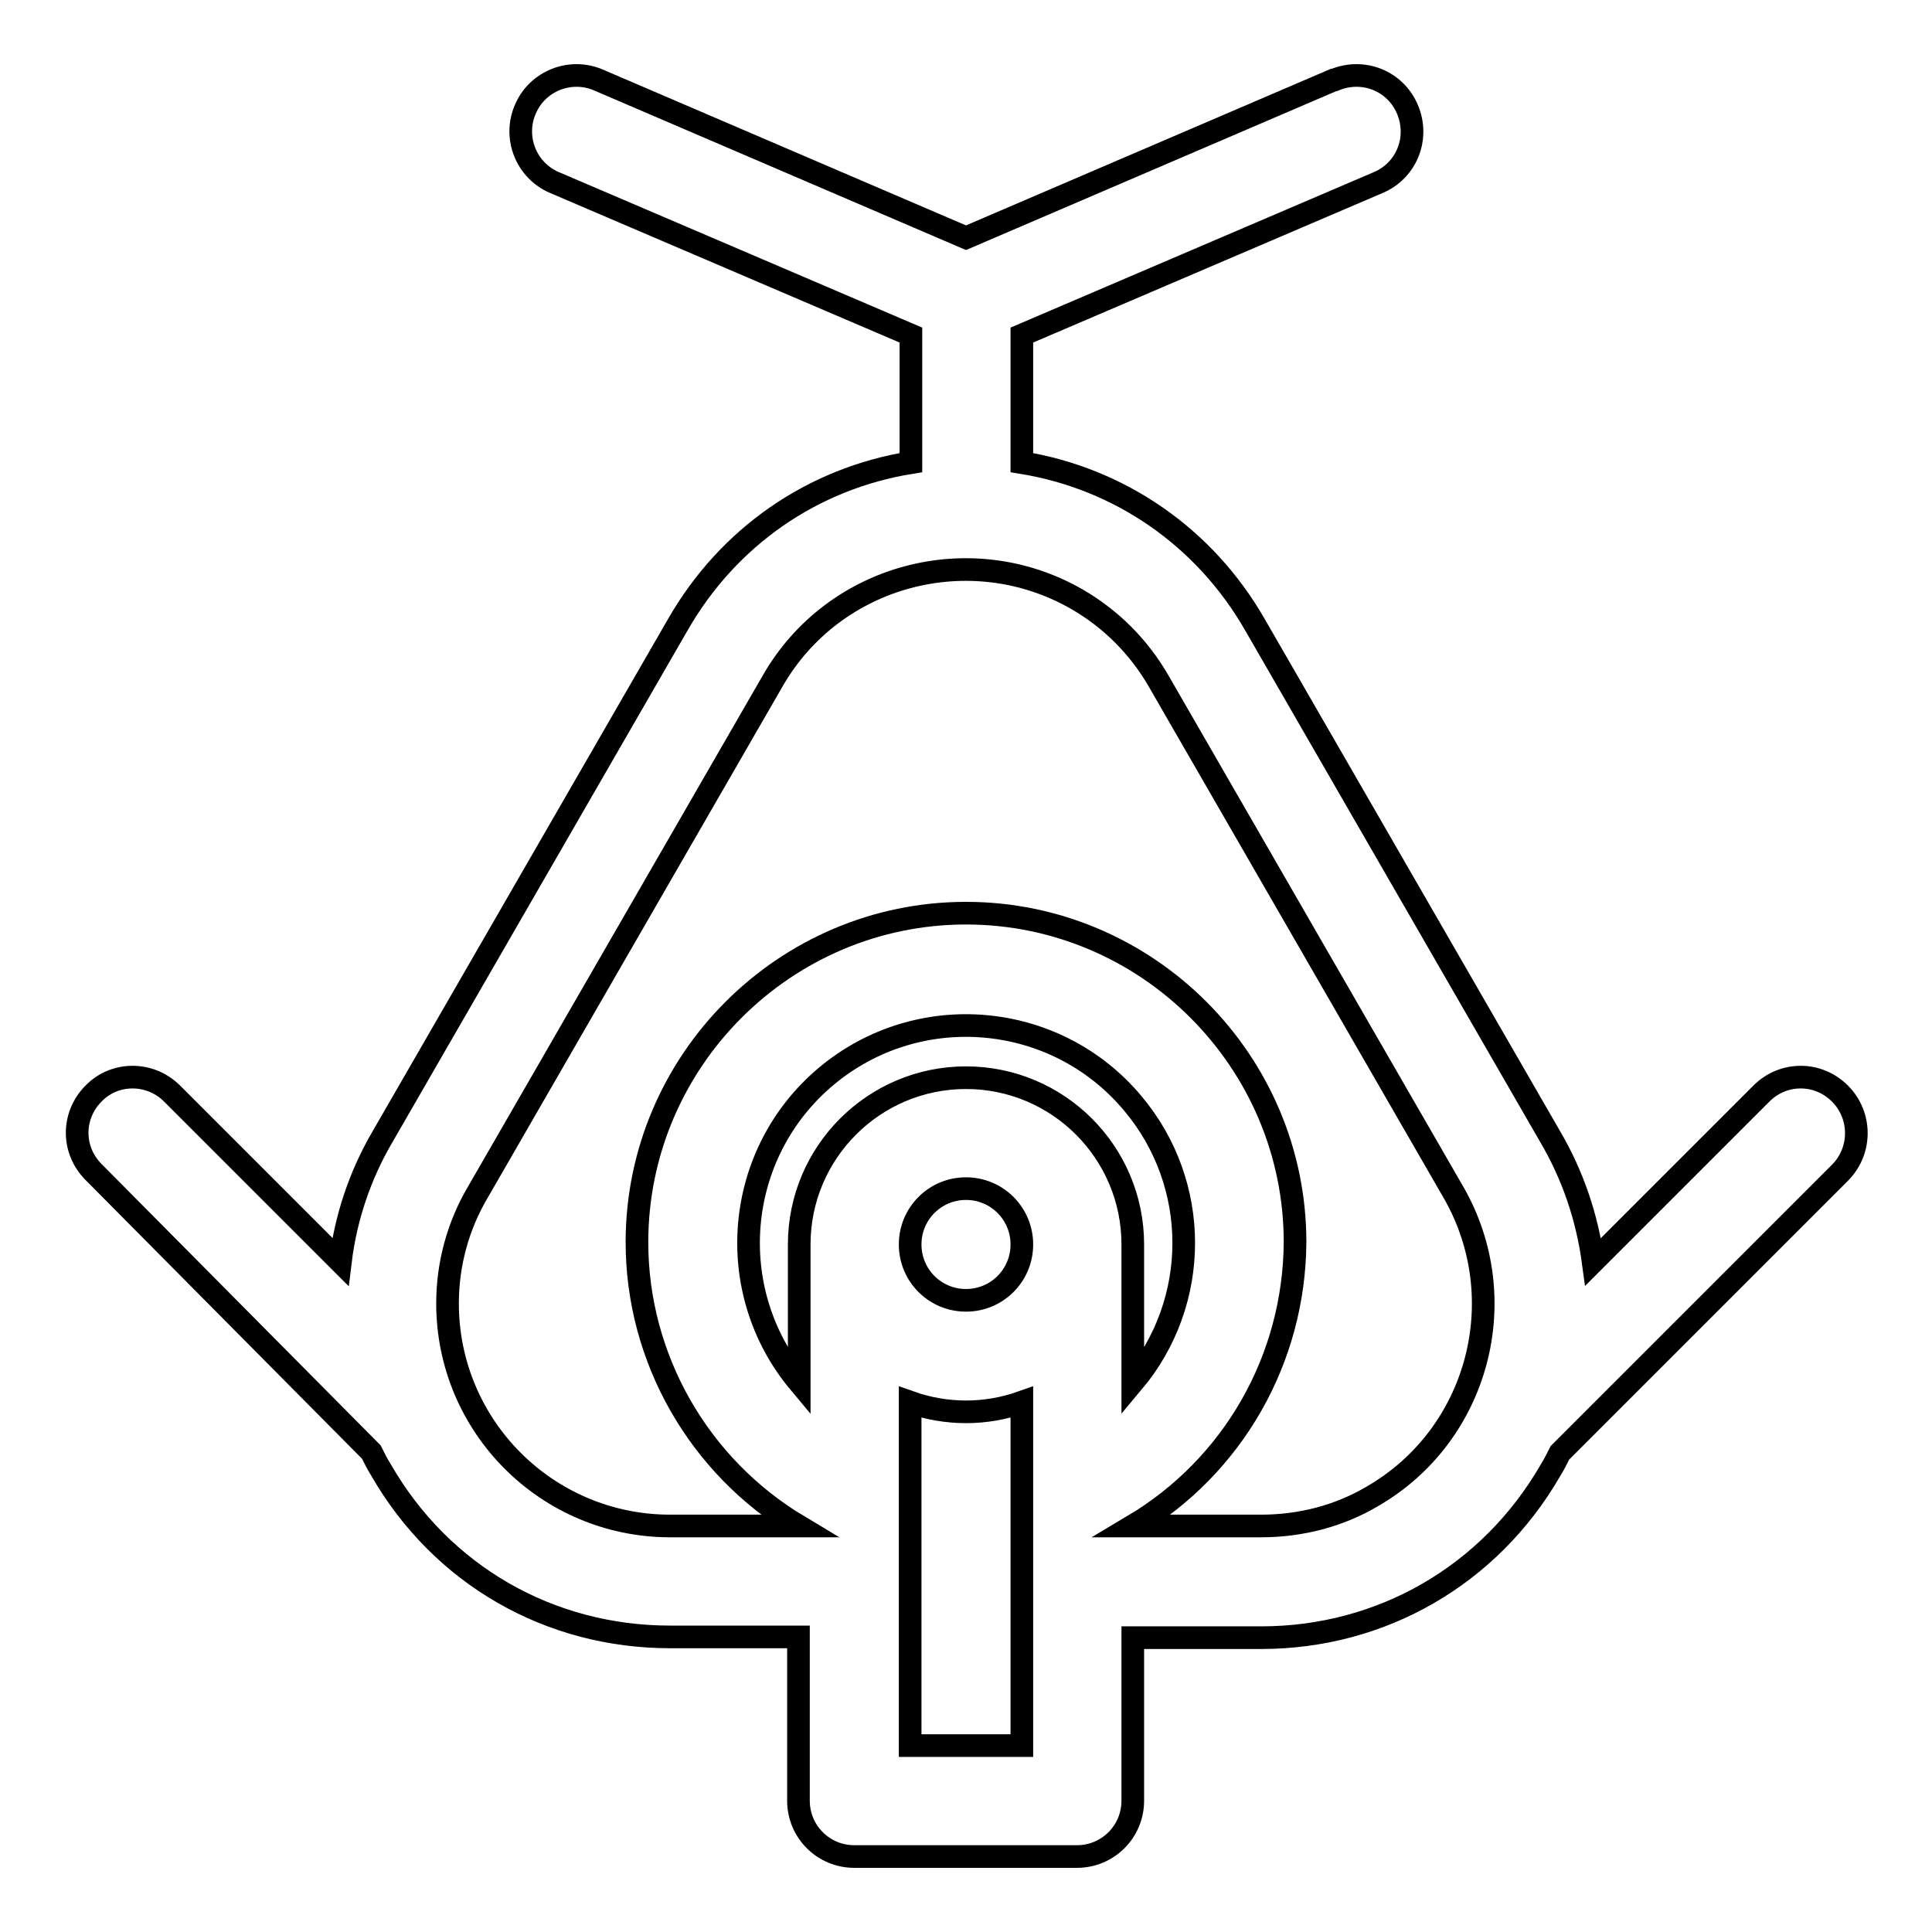 <?xml version="1.0" encoding="utf-8"?>
<!-- Svg Vector Icons : http://www.onlinewebfonts.com/icon -->
<!DOCTYPE svg PUBLIC "-//W3C//DTD SVG 1.1//EN" "http://www.w3.org/Graphics/SVG/1.1/DTD/svg11.dtd">
<svg version="1.1" xmlns="http://www.w3.org/2000/svg" xmlns:xlink="http://www.w3.org/1999/xlink" x="0px" y="0px" viewBox="0 0 256 256" enable-background="new 0 0 256 256" xml:space="preserve">
<g> <path stroke-width="3" fill-opacity="0" stroke="#000000"  d="M243.8,144.9c-2.9-2.9-7.5-2.9-10.4,0l-22.3,22.3c-0.8-5.9-2.7-11.5-5.7-16.6l-39.1-67.8 c-6.7-11.7-18-19.4-30.9-21.5V44.4l47.2-20.2c3.8-1.6,5.5-5.9,3.9-9.7c-1.6-3.8-5.9-5.5-9.7-3.9c0,0-0.1,0-0.1,0L128,31.5 L79.3,10.6c-3.7-1.6-8.1,0.1-9.7,3.9c-1.6,3.7,0.1,8.1,3.9,9.7l47.2,20.2v16.9c-13,2.1-24.2,9.8-30.9,21.5l-39.1,67.8 c-3,5.1-4.9,10.8-5.6,16.6l-22.3-22.3c-2.9-2.9-7.6-2.9-10.4,0c-2.9,2.9-2.9,7.5,0,10.4L49,192.2c0.1,0.1,0.2,0.2,0.2,0.2 c0.4,0.8,0.8,1.6,1.3,2.4c8,13.9,22.3,22.1,38.3,22.1h17v21.7c0,4.1,3.3,7.4,7.4,7.4l0,0h29.5c4.1,0,7.4-3.3,7.4-7.4l0,0V217h17 c16,0,30.3-8.3,38.3-22.1c0.5-0.8,0.9-1.6,1.3-2.4c0.1-0.1,0.2-0.2,0.2-0.2l36.9-36.9C246.7,152.5,246.7,147.8,243.8,144.9 C243.8,144.9,243.8,144.9,243.8,144.9z M150.1,164.9c0-12.2-9.9-22.1-22.1-22.1c-12.2,0-22.1,9.9-22.1,22.1v18.3 c-10.2-12.2-8.6-30.4,3.6-40.6c12.2-10.2,30.4-8.6,40.6,3.6c9,10.7,9,26.3,0,37V164.9z M135.4,164.9c0,4.1-3.3,7.4-7.4,7.4 s-7.4-3.3-7.4-7.4s3.3-7.4,7.4-7.4S135.4,160.8,135.4,164.9L135.4,164.9z M135.4,231.3h-14.8v-33.3v-12.2c4.8,1.7,10,1.7,14.8,0 V231.3z M167.1,202.2h-17c13.3-7.9,21.4-22.1,21.5-37.6c0-24-19.6-43.6-43.6-43.6c-24,0-43.6,19.6-43.6,43.6 c0,15.4,8.2,29.7,21.4,37.6h-17c-16.3,0-29.5-13.2-29.5-29.5c0-5.2,1.4-10.3,4-14.7l39.1-67.8c8.1-14.1,26.2-18.9,40.3-10.8 c4.5,2.6,8.2,6.3,10.8,10.8l39.1,67.8c8.1,14.1,3.3,32.2-10.8,40.3C177.4,200.9,172.3,202.2,167.1,202.2z"/></g>
</svg>